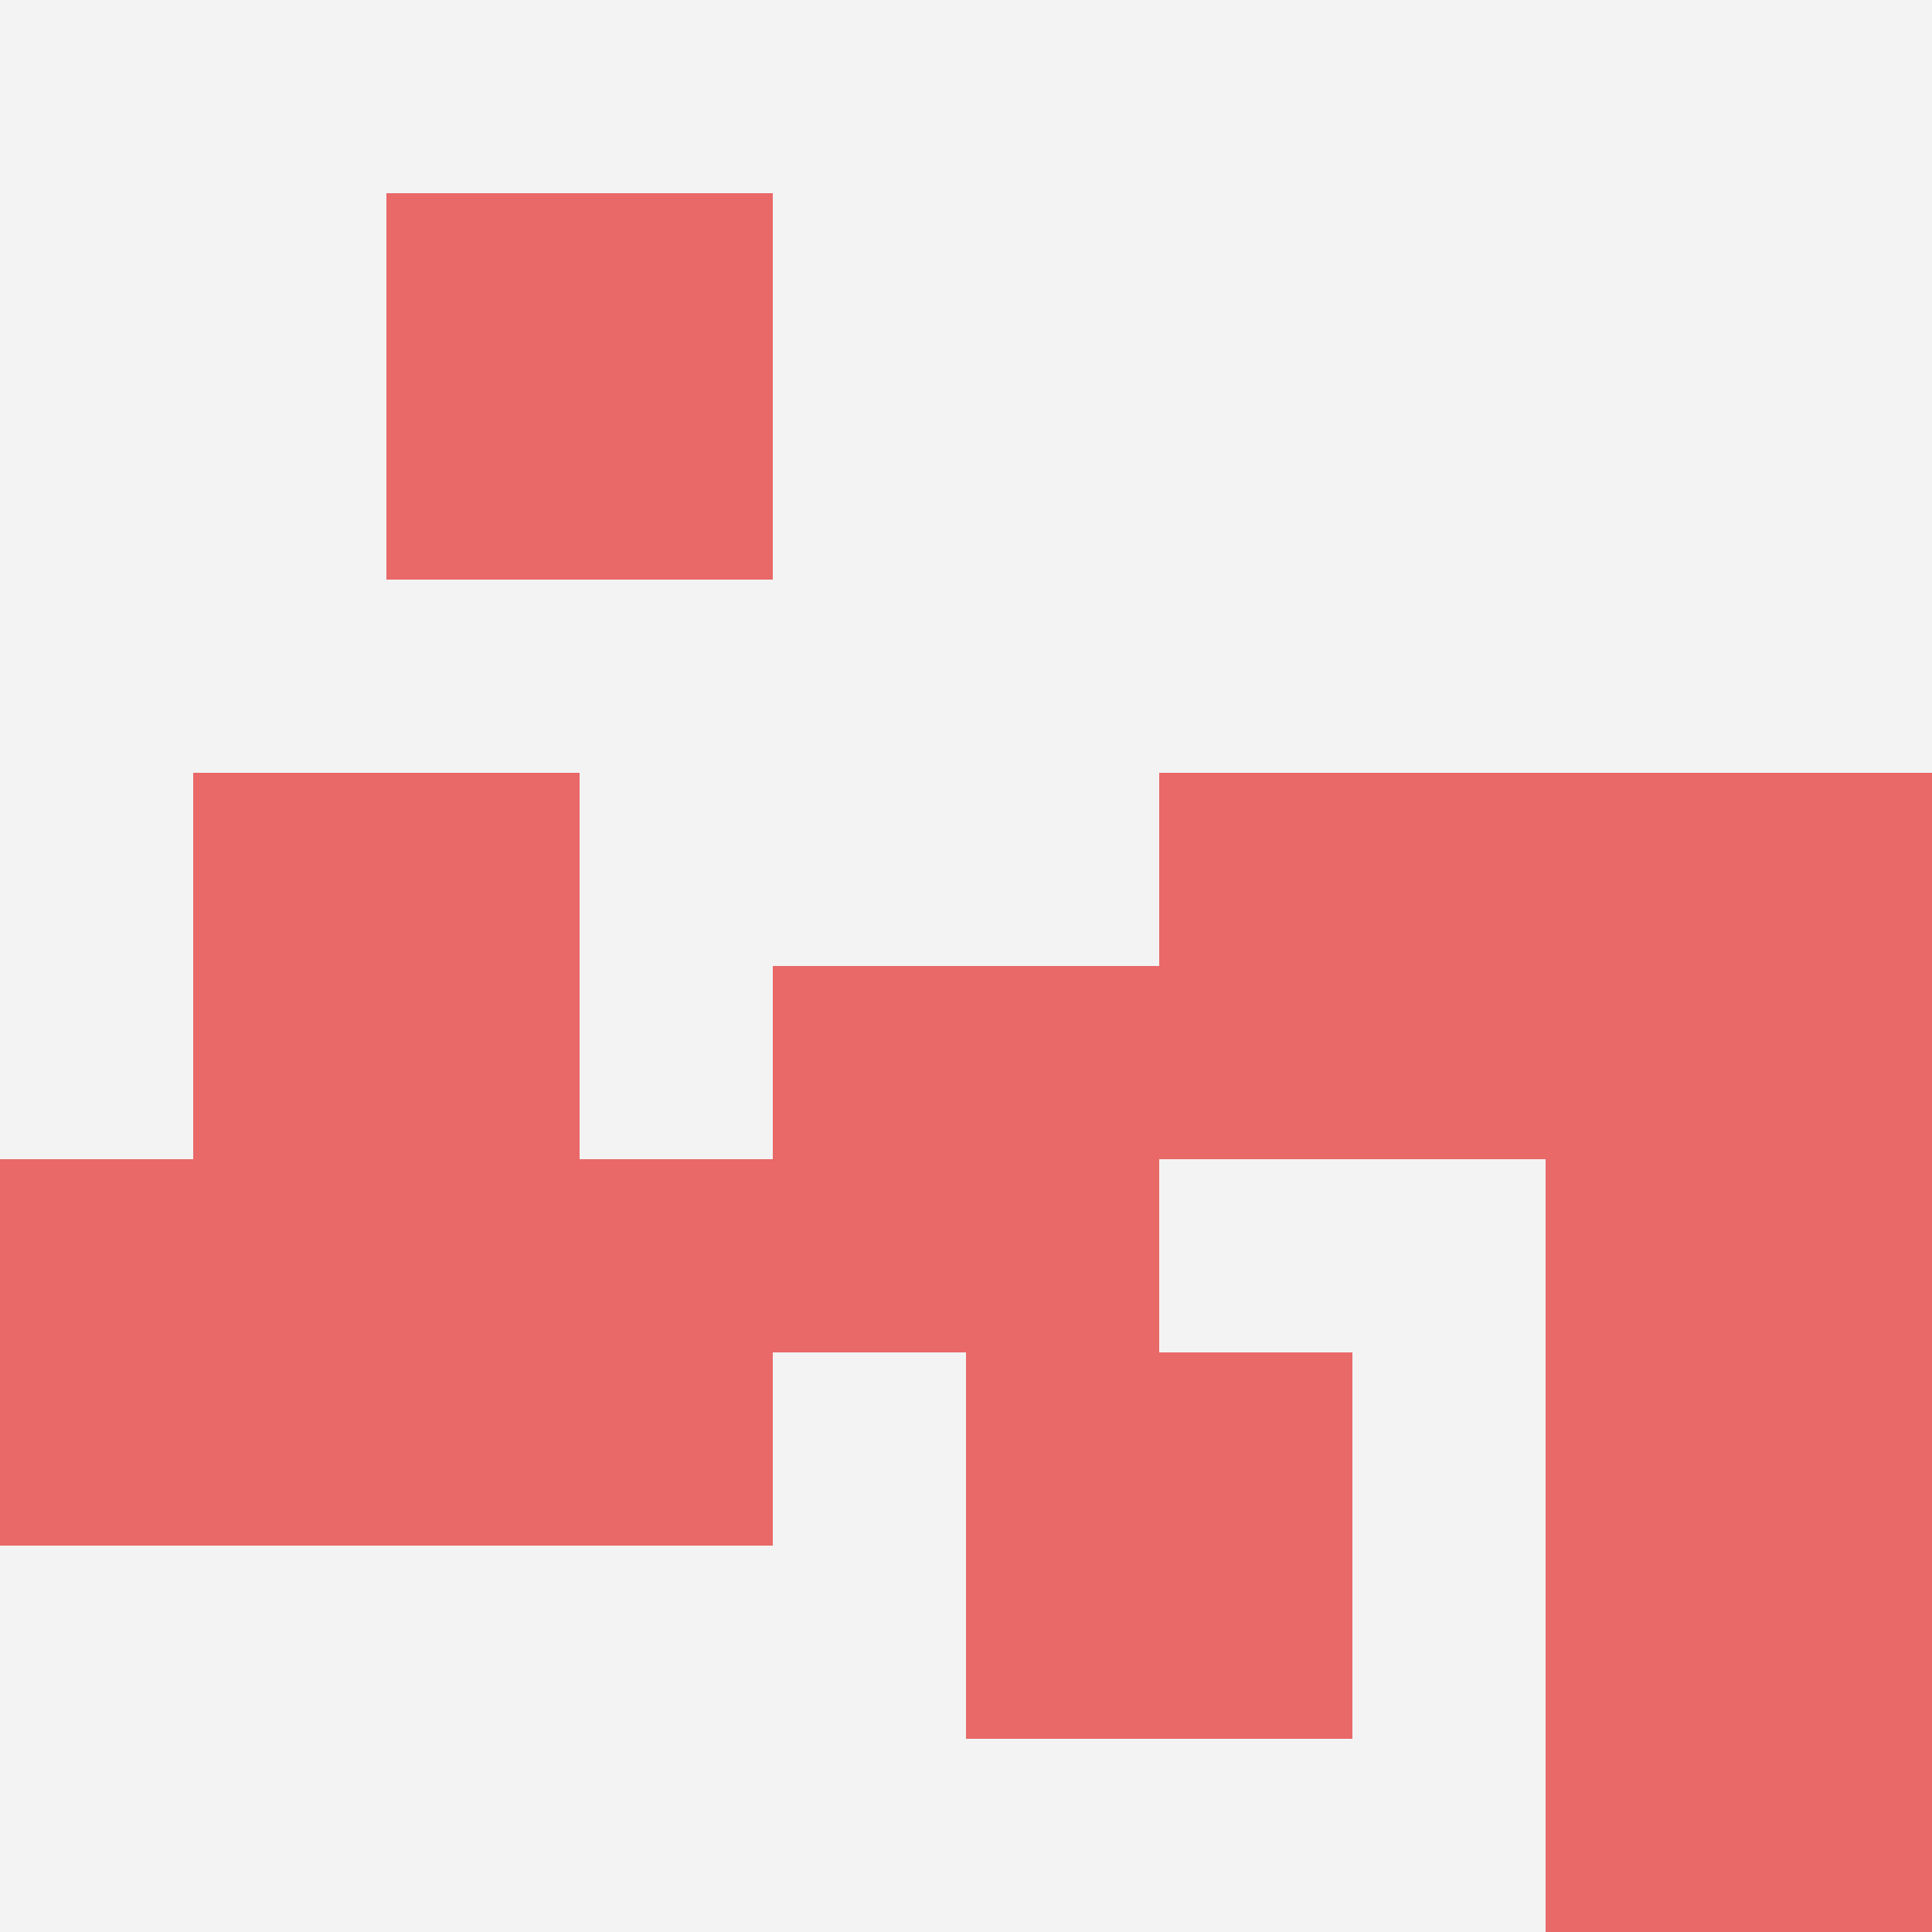 <svg id="ten-svg" xmlns="http://www.w3.org/2000/svg" preserveAspectRatio="xMinYMin meet" viewBox="0 0 10 10"> <rect x="0" y="0" width="10" height="10" fill="#F3F3F3"/><rect class="t" x="2" y="1"/><rect class="t" x="8" y="6"/><rect class="t" x="5" y="7"/><rect class="t" x="0" y="6"/><rect class="t" x="8" y="8"/><rect class="t" x="2" y="6"/><rect class="t" x="6" y="4"/><rect class="t" x="1" y="4"/><rect class="t" x="4" y="5"/><rect class="t" x="8" y="4"/><style>.t{width:2px;height:2px;fill:#E96868} #ten-svg{shape-rendering:crispedges;}</style></svg>